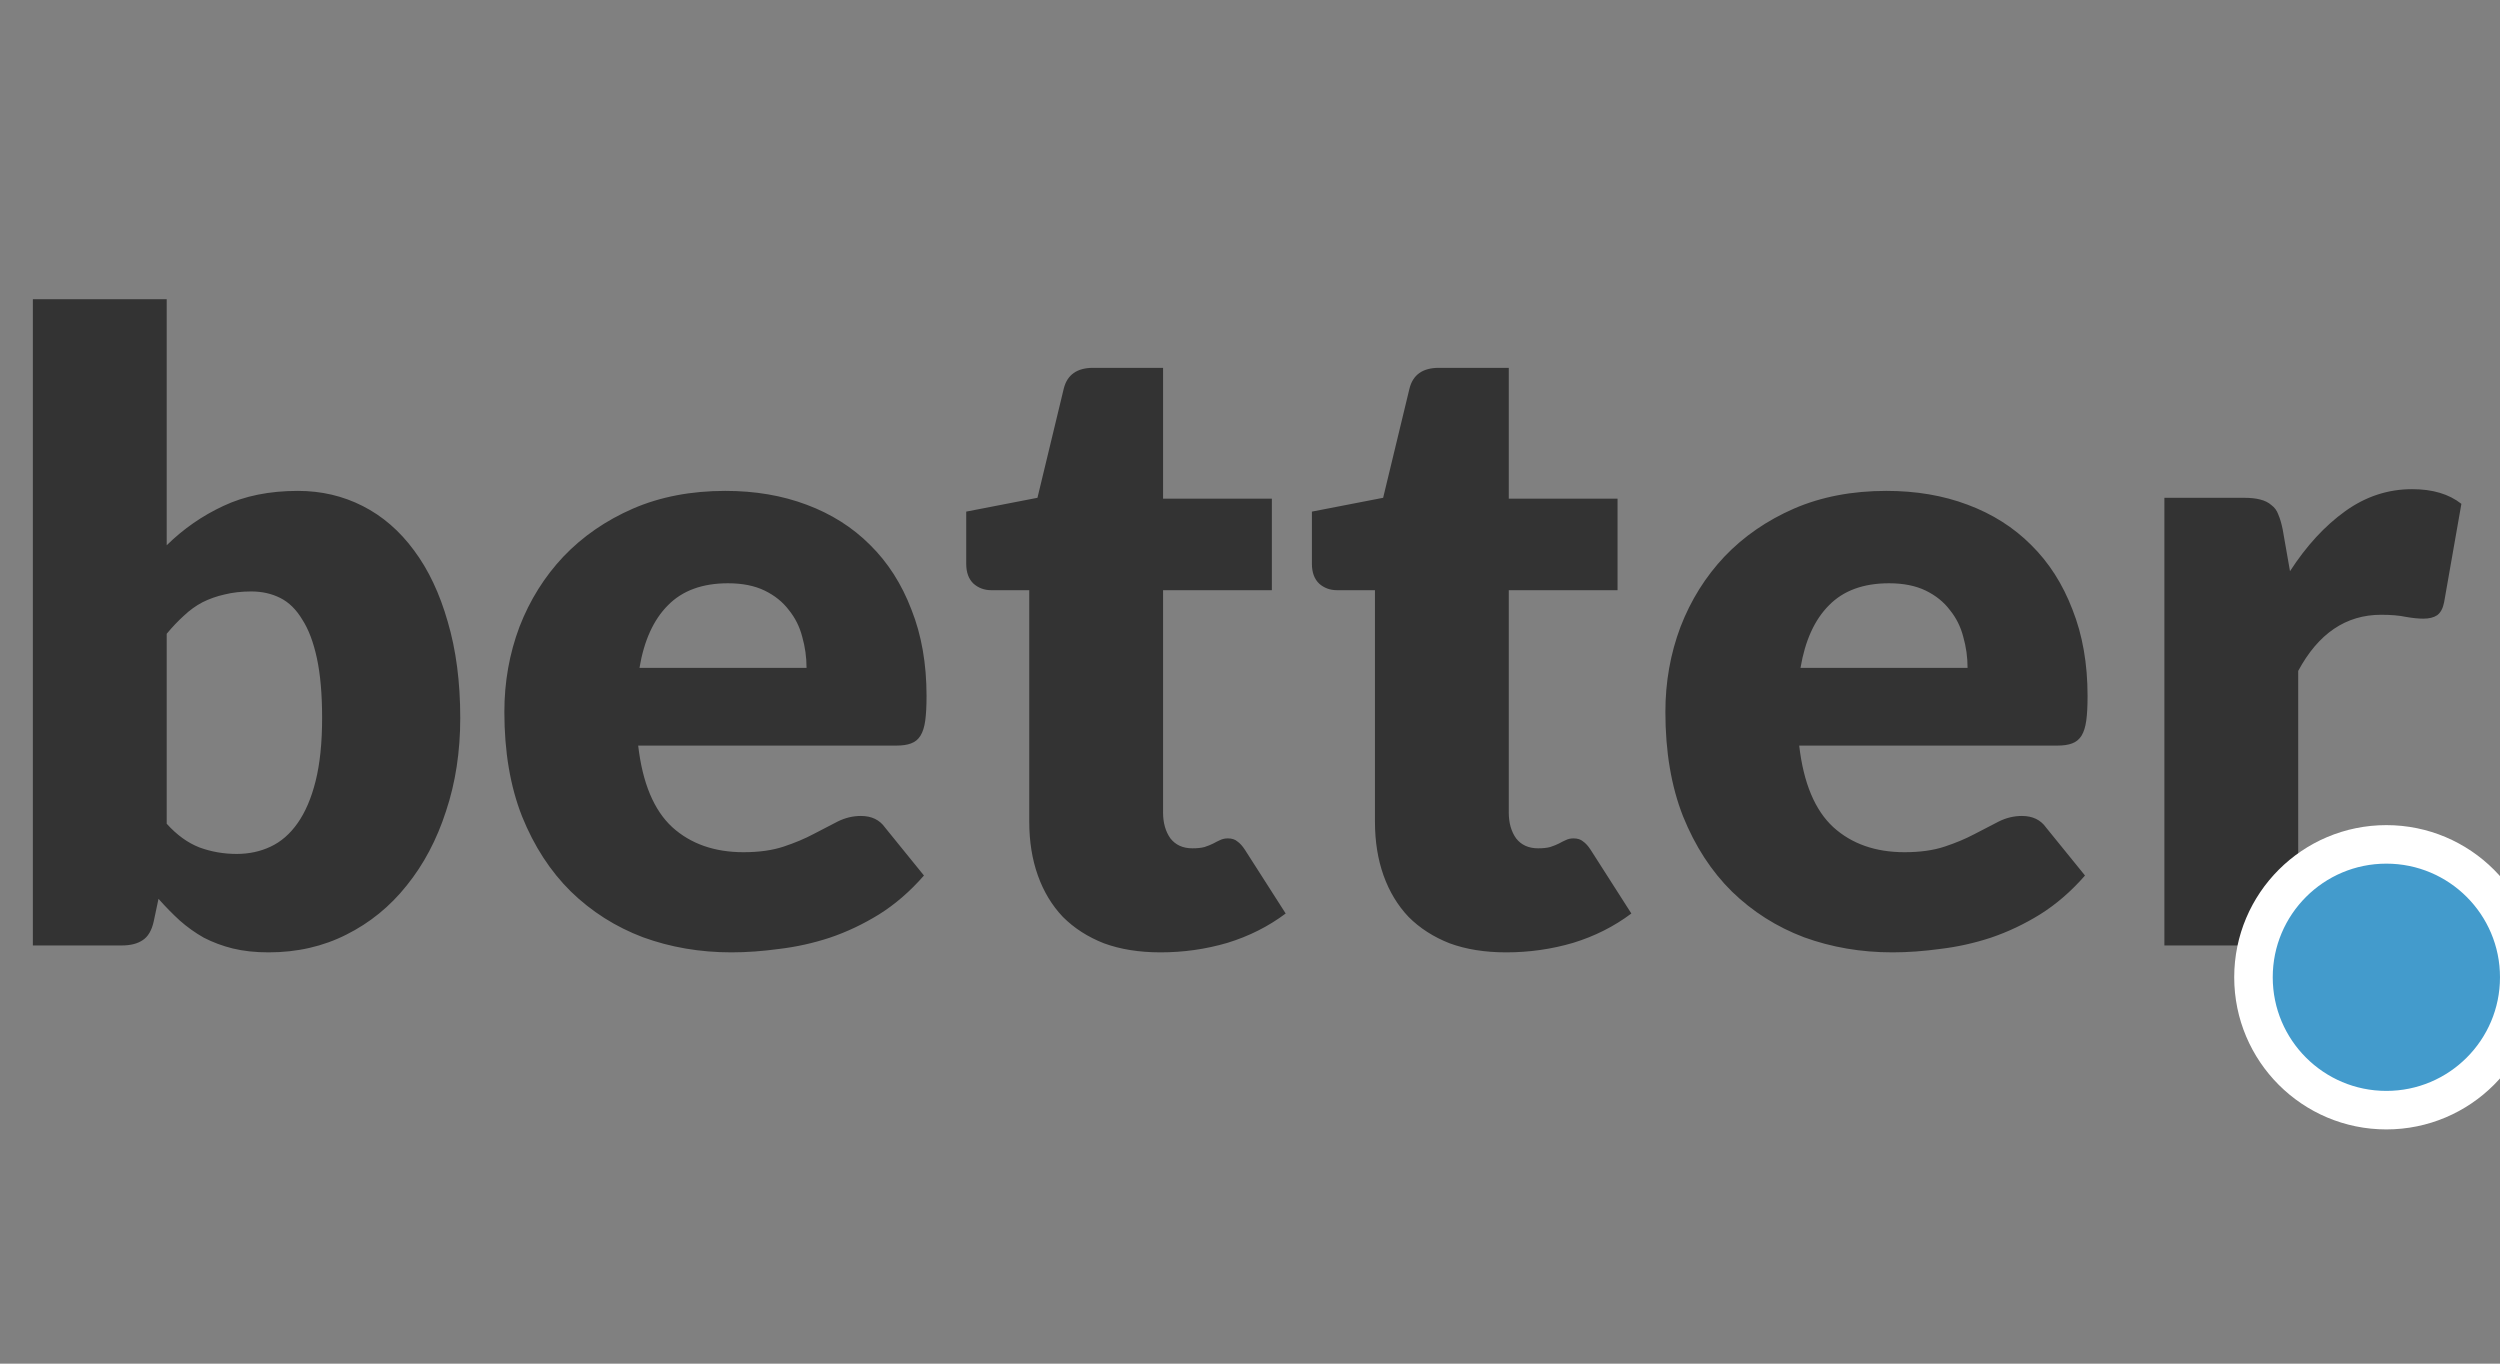 <svg width="110" height="60" viewBox="0 0 110 60" fill="none" xmlns="http://www.w3.org/2000/svg">
<rect x="0" y="0" width="110" height="60" fill="#808080" stroke="none"/>
<g clip-path="url(#clip0)">
<path d="M1.446 41.6V13.165H7.335V23.992C8.069 23.27 8.899 22.694 9.823 22.264C10.76 21.82 11.855 21.599 13.109 21.599C14.135 21.599 15.085 21.82 15.958 22.264C16.832 22.707 17.585 23.359 18.219 24.22C18.852 25.068 19.346 26.113 19.7 27.354C20.067 28.595 20.251 30.007 20.251 31.59C20.251 33.072 20.042 34.439 19.624 35.693C19.219 36.946 18.643 38.035 17.896 38.96C17.161 39.884 16.275 40.606 15.236 41.125C14.211 41.644 13.071 41.904 11.817 41.904C11.235 41.904 10.709 41.847 10.241 41.733C9.785 41.619 9.361 41.461 8.968 41.258C8.588 41.043 8.234 40.79 7.904 40.498C7.588 40.207 7.278 39.891 6.974 39.549L6.765 40.536C6.676 40.942 6.512 41.22 6.271 41.372C6.043 41.524 5.739 41.6 5.359 41.6H1.446ZM11.058 26.024C10.627 26.024 10.235 26.069 9.88 26.157C9.538 26.233 9.215 26.347 8.911 26.499C8.62 26.651 8.348 26.848 8.094 27.088C7.841 27.316 7.588 27.582 7.335 27.886V36.244C7.778 36.737 8.259 37.086 8.778 37.288C9.297 37.478 9.842 37.573 10.412 37.573C10.956 37.573 11.457 37.466 11.912 37.25C12.368 37.035 12.761 36.693 13.09 36.225C13.432 35.743 13.698 35.123 13.888 34.363C14.078 33.603 14.173 32.679 14.173 31.59C14.173 30.552 14.097 29.678 13.945 28.969C13.793 28.259 13.578 27.69 13.299 27.259C13.033 26.816 12.71 26.499 12.33 26.309C11.95 26.119 11.526 26.024 11.058 26.024ZM31.917 21.599C33.221 21.599 34.411 21.801 35.488 22.206C36.577 22.612 37.508 23.201 38.28 23.973C39.065 24.745 39.673 25.695 40.103 26.822C40.547 27.937 40.768 29.203 40.768 30.621C40.768 31.064 40.749 31.425 40.711 31.704C40.673 31.983 40.604 32.204 40.502 32.369C40.401 32.533 40.262 32.647 40.084 32.711C39.92 32.774 39.705 32.806 39.439 32.806H28.08C28.27 34.452 28.77 35.648 29.58 36.396C30.391 37.13 31.436 37.497 32.715 37.497C33.398 37.497 33.987 37.415 34.481 37.25C34.975 37.086 35.412 36.902 35.792 36.7C36.184 36.497 36.539 36.313 36.855 36.149C37.185 35.984 37.526 35.902 37.881 35.902C38.35 35.902 38.704 36.073 38.945 36.415L40.654 38.523C40.046 39.219 39.388 39.789 38.679 40.233C37.982 40.663 37.261 41.005 36.513 41.258C35.779 41.499 35.038 41.663 34.291 41.752C33.557 41.853 32.854 41.904 32.183 41.904C30.802 41.904 29.504 41.682 28.289 41.239C27.086 40.783 26.028 40.112 25.117 39.226C24.218 38.339 23.502 37.238 22.97 35.921C22.451 34.604 22.192 33.072 22.192 31.324C22.192 30.007 22.413 28.76 22.856 27.582C23.312 26.404 23.958 25.372 24.794 24.486C25.642 23.599 26.662 22.897 27.852 22.378C29.055 21.858 30.41 21.599 31.917 21.599ZM32.031 25.664C30.904 25.664 30.024 25.986 29.39 26.632C28.757 27.265 28.339 28.183 28.137 29.387H35.488C35.488 28.918 35.424 28.462 35.298 28.019C35.184 27.576 34.987 27.183 34.709 26.841C34.443 26.487 34.088 26.202 33.645 25.986C33.202 25.771 32.664 25.664 32.031 25.664ZM51.061 41.904C50.124 41.904 49.295 41.771 48.573 41.505C47.864 41.227 47.262 40.84 46.769 40.346C46.287 39.84 45.92 39.232 45.667 38.523C45.413 37.814 45.287 37.022 45.287 36.149V25.968H43.615C43.311 25.968 43.052 25.872 42.837 25.683C42.621 25.48 42.514 25.189 42.514 24.809V22.511L45.648 21.903L46.806 17.097C46.958 16.489 47.389 16.185 48.098 16.185H51.175V21.941H55.962V25.968H51.175V35.75C51.175 36.206 51.283 36.586 51.498 36.889C51.726 37.181 52.049 37.326 52.467 37.326C52.682 37.326 52.859 37.307 52.999 37.269C53.151 37.219 53.277 37.168 53.379 37.117C53.493 37.054 53.594 37.003 53.682 36.965C53.784 36.915 53.898 36.889 54.024 36.889C54.202 36.889 54.341 36.934 54.442 37.022C54.556 37.098 54.67 37.225 54.784 37.402L56.57 40.194C55.81 40.764 54.955 41.195 54.005 41.486C53.056 41.765 52.074 41.904 51.061 41.904ZM66.272 41.904C65.335 41.904 64.505 41.771 63.783 41.505C63.074 41.227 62.473 40.84 61.979 40.346C61.498 39.84 61.131 39.232 60.877 38.523C60.624 37.814 60.498 37.022 60.498 36.149V25.968H58.826C58.522 25.968 58.262 25.872 58.047 25.683C57.832 25.48 57.724 25.189 57.724 24.809V22.511L60.858 21.903L62.017 17.097C62.169 16.489 62.599 16.185 63.309 16.185H66.386V21.941H71.172V25.968H66.386V35.75C66.386 36.206 66.493 36.586 66.709 36.889C66.937 37.181 67.26 37.326 67.677 37.326C67.893 37.326 68.07 37.307 68.209 37.269C68.361 37.219 68.488 37.168 68.589 37.117C68.703 37.054 68.805 37.003 68.893 36.965C68.994 36.915 69.108 36.889 69.235 36.889C69.412 36.889 69.552 36.934 69.653 37.022C69.767 37.098 69.881 37.225 69.995 37.402L71.78 40.194C71.02 40.764 70.166 41.195 69.216 41.486C68.266 41.765 67.285 41.904 66.272 41.904ZM83.002 21.599C84.306 21.599 85.497 21.801 86.573 22.206C87.662 22.612 88.593 23.201 89.365 23.973C90.15 24.745 90.758 25.695 91.189 26.822C91.632 27.937 91.853 29.203 91.853 30.621C91.853 31.064 91.835 31.425 91.796 31.704C91.758 31.983 91.689 32.204 91.588 32.369C91.486 32.533 91.347 32.647 91.17 32.711C91.005 32.774 90.79 32.806 90.524 32.806H79.165C79.355 34.452 79.855 35.648 80.666 36.396C81.476 37.13 82.521 37.497 83.8 37.497C84.484 37.497 85.072 37.415 85.566 37.25C86.06 37.086 86.497 36.902 86.877 36.7C87.269 36.497 87.624 36.313 87.941 36.149C88.27 35.984 88.612 35.902 88.966 35.902C89.435 35.902 89.789 36.073 90.03 36.415L91.74 38.523C91.132 39.219 90.473 39.789 89.764 40.233C89.068 40.663 88.346 41.005 87.599 41.258C86.864 41.499 86.123 41.663 85.376 41.752C84.642 41.853 83.939 41.904 83.268 41.904C81.888 41.904 80.59 41.682 79.374 41.239C78.171 40.783 77.114 40.112 76.202 39.226C75.303 38.339 74.587 37.238 74.055 35.921C73.536 34.604 73.277 33.072 73.277 31.324C73.277 30.007 73.498 28.76 73.942 27.582C74.397 26.404 75.043 25.372 75.879 24.486C76.727 23.599 77.747 22.897 78.937 22.378C80.14 21.858 81.495 21.599 83.002 21.599ZM83.116 25.664C81.989 25.664 81.109 25.986 80.476 26.632C79.843 27.265 79.425 28.183 79.222 29.387H86.573C86.573 28.918 86.51 28.462 86.383 28.019C86.269 27.576 86.073 27.183 85.794 26.841C85.528 26.487 85.174 26.202 84.731 25.986C84.287 25.771 83.749 25.664 83.116 25.664ZM95.233 41.6V21.903H98.728C99.019 21.903 99.259 21.928 99.449 21.979C99.652 22.029 99.817 22.112 99.943 22.226C100.082 22.327 100.184 22.466 100.247 22.643C100.323 22.821 100.386 23.036 100.437 23.289L100.76 25.132C101.482 24.017 102.292 23.137 103.191 22.491C104.09 21.846 105.072 21.523 106.135 21.523C107.034 21.523 107.756 21.738 108.301 22.169L107.541 26.499C107.49 26.765 107.389 26.955 107.237 27.069C107.085 27.171 106.883 27.221 106.629 27.221C106.414 27.221 106.161 27.196 105.869 27.145C105.578 27.082 105.211 27.05 104.768 27.05C103.223 27.05 102.007 27.873 101.121 29.52V41.6H95.233Z" fill="#333333"/>
<circle cx="105" cy="43" r="5.847" fill="#439BCC" stroke="white" stroke-width="1.695"/>
</g>
<defs>
<clipPath id="clip0">
<rect width="110" height="60" fill="white"/>
</clipPath>
</defs>
</svg>
